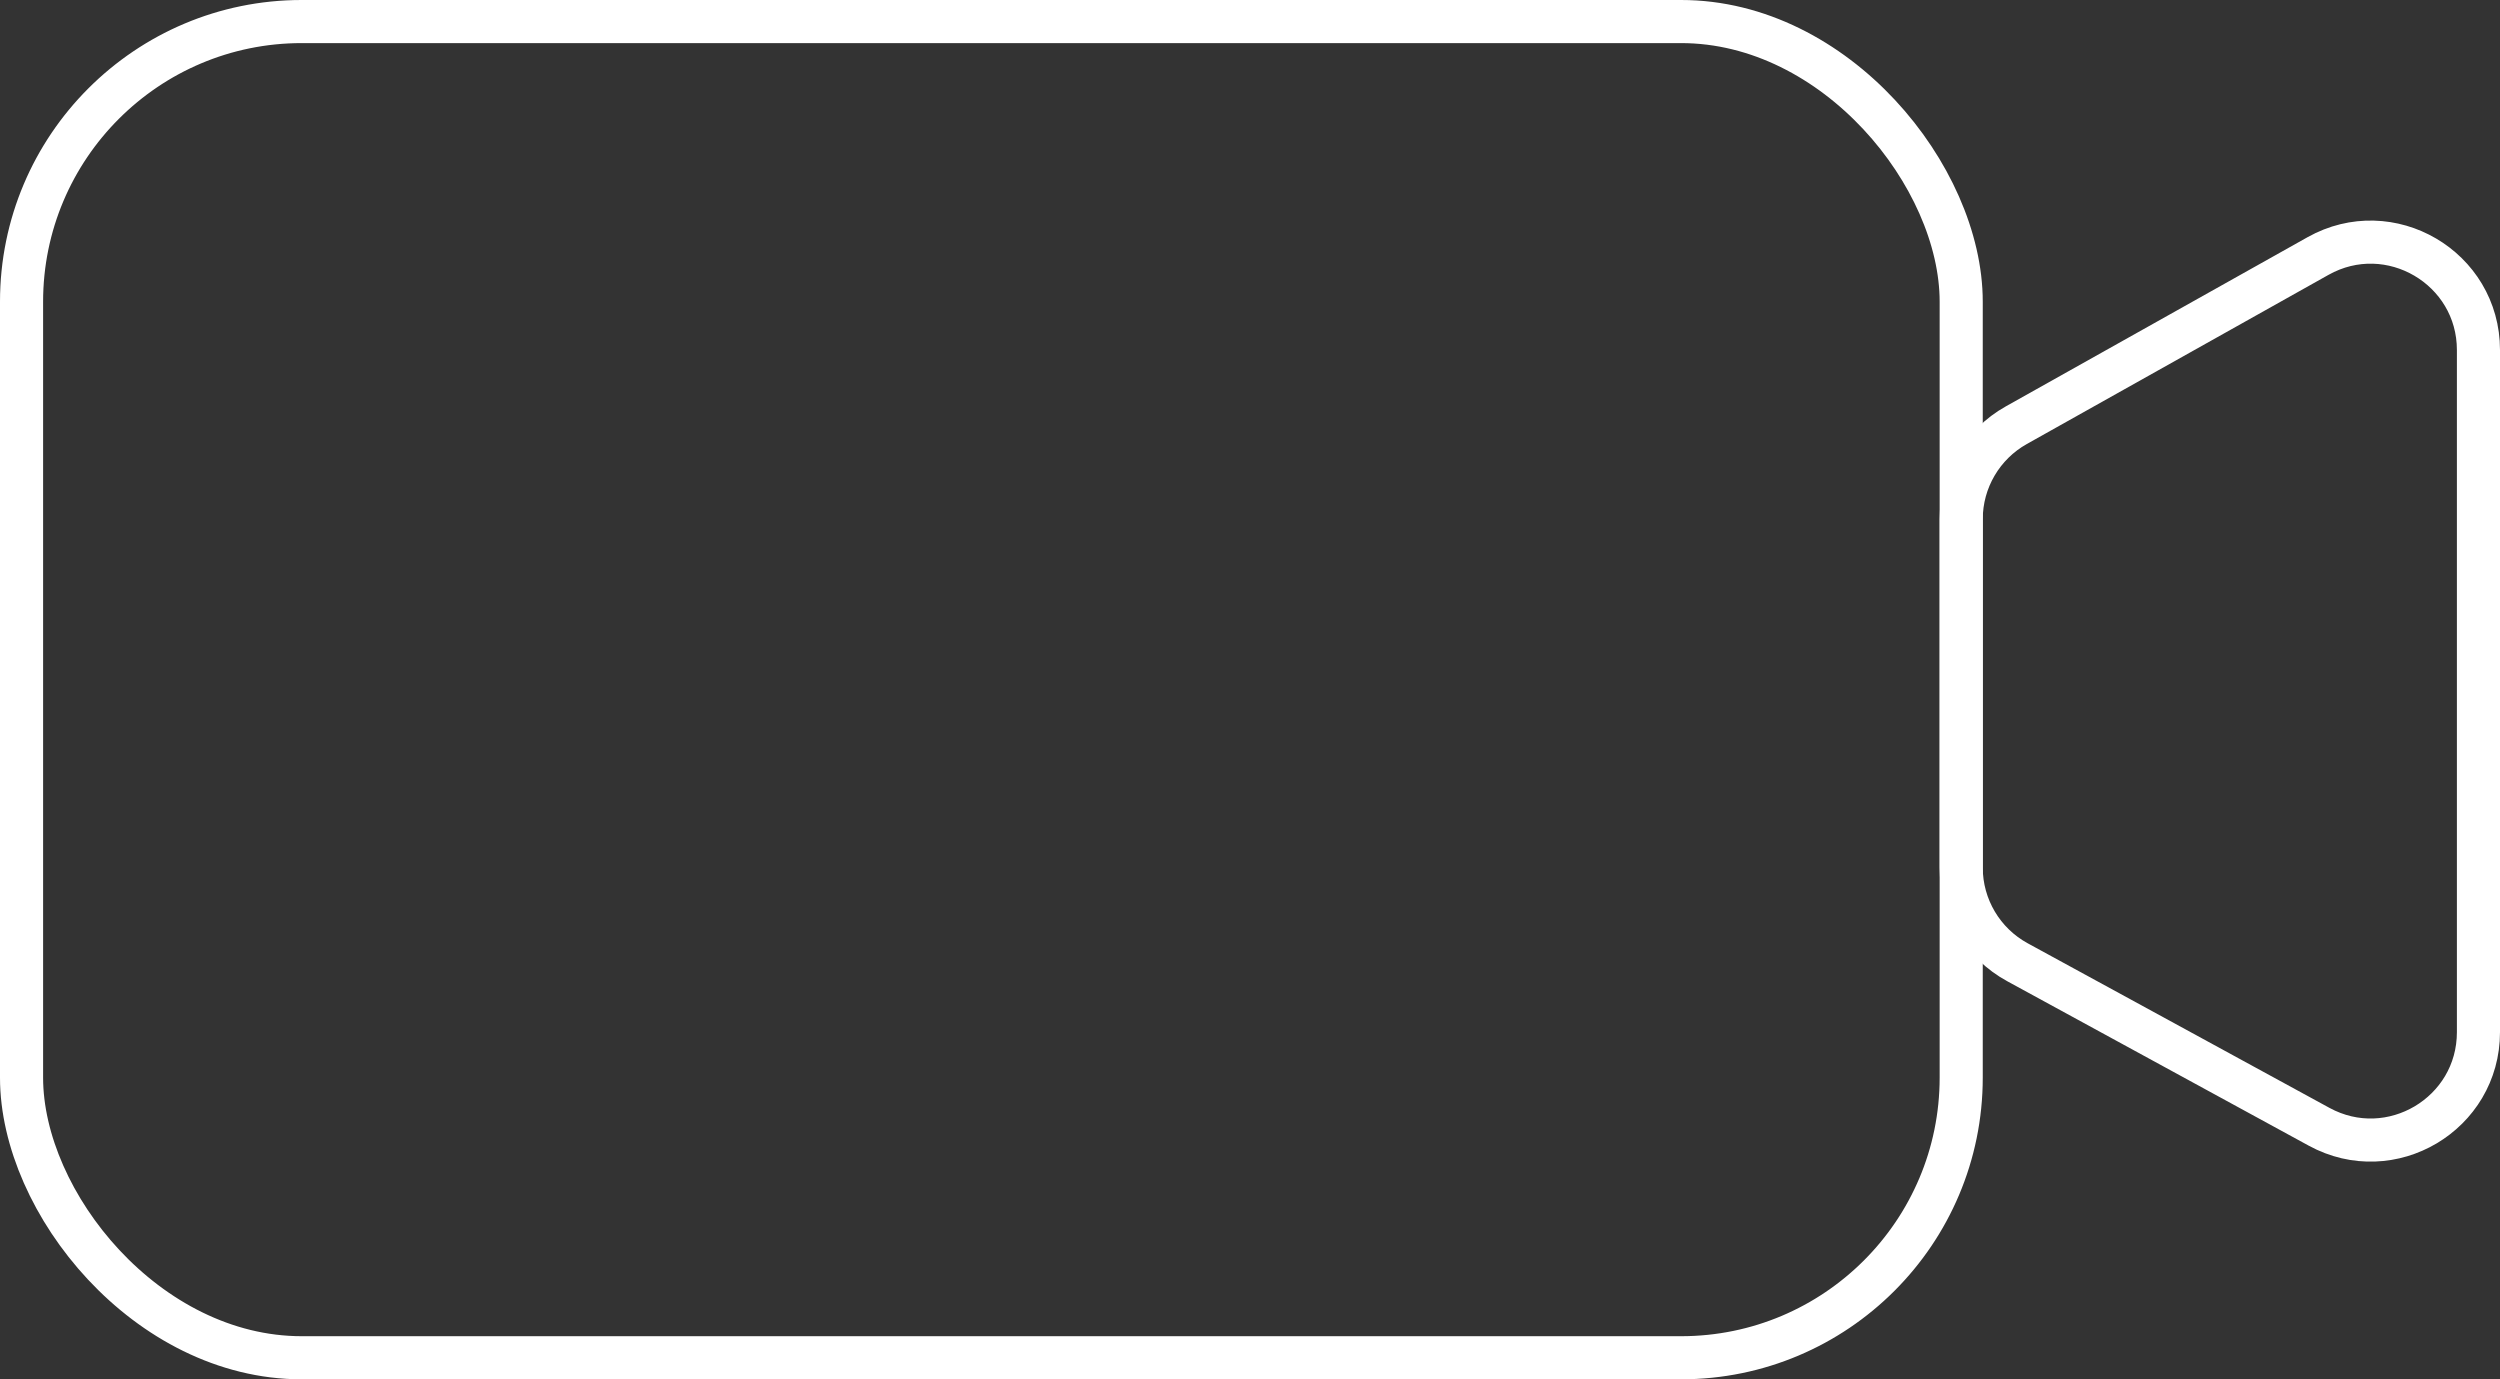 <?xml version="1.0" encoding="UTF-8"?> <svg xmlns="http://www.w3.org/2000/svg" width="58" height="32" viewBox="0 0 58 32" fill="none"><rect x="0" y="0" width="58" height="32" fill="#333333" stroke="none"/> <rect x="0.5" y="0.5" width="45" height="31" rx="6.5" stroke="white"></rect> <path d="M46.778 9.865L53.778 5.94C55.444 5.006 57.5 6.211 57.5 8.121V23.946C57.5 25.844 55.469 27.05 53.803 26.141L46.803 22.323C46 21.885 45.5 21.043 45.5 20.128V12.045C45.5 11.141 45.989 10.307 46.778 9.865Z" stroke="white"></path> </svg> 